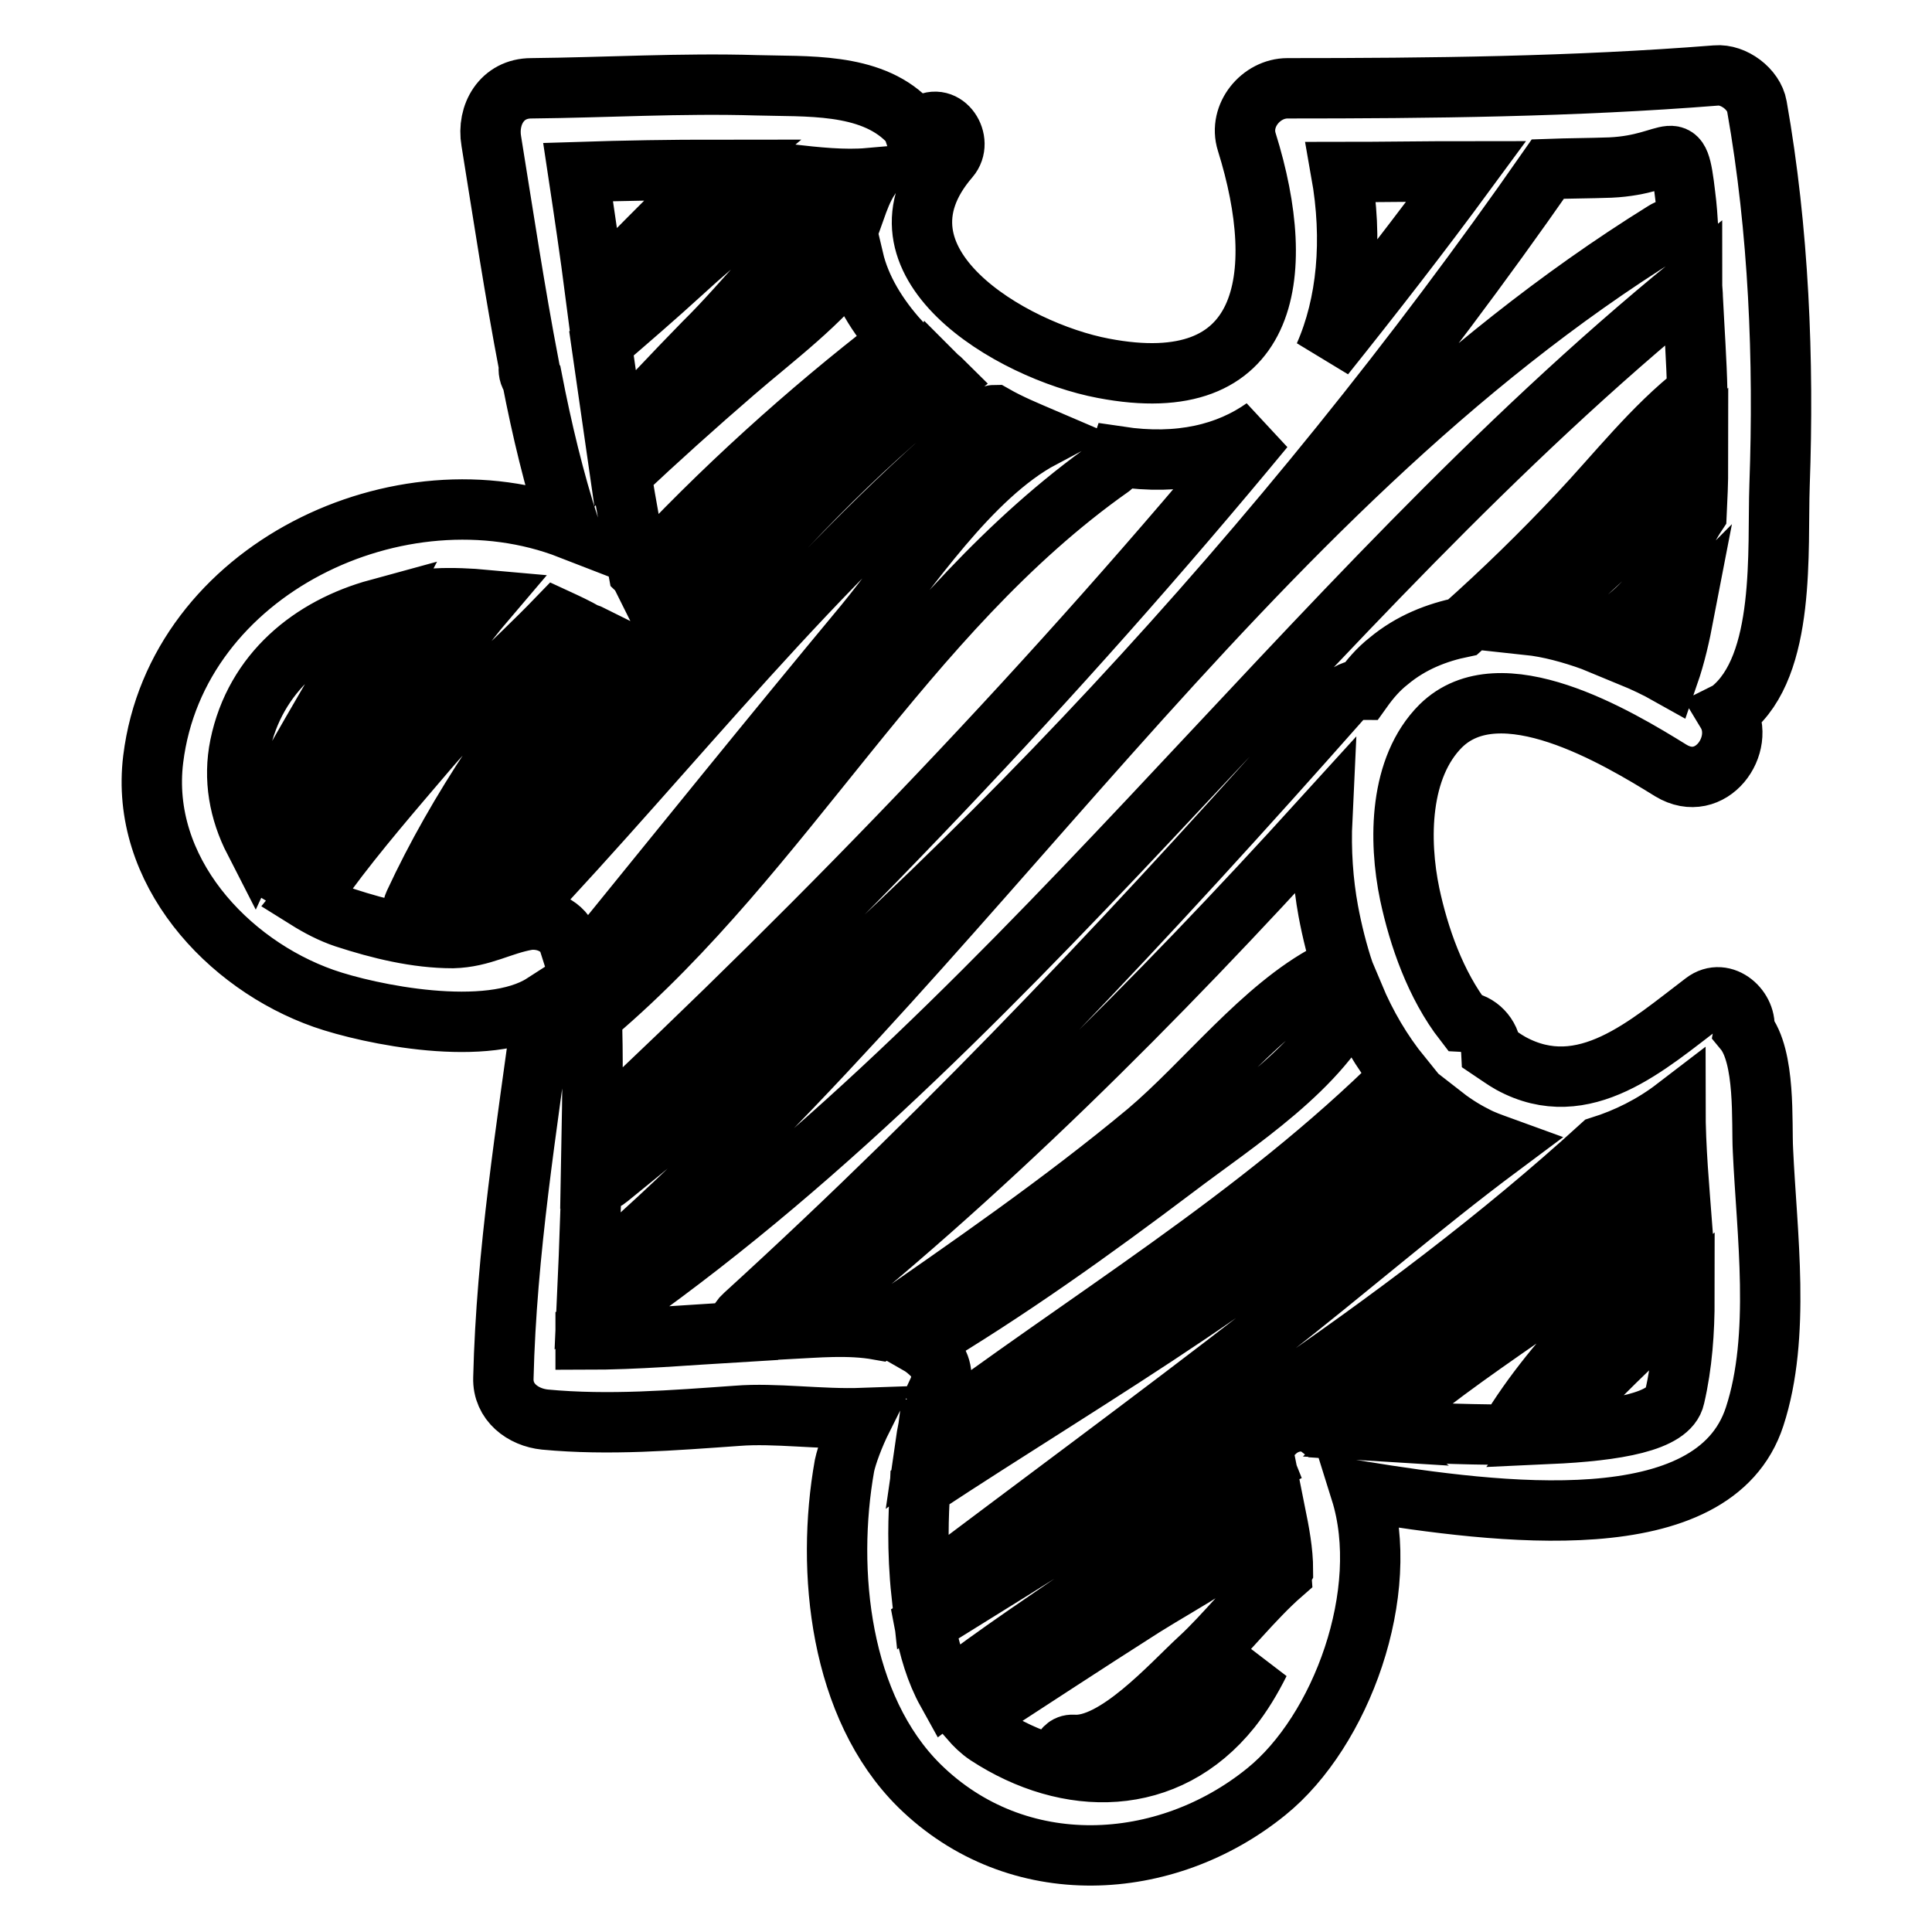 <?xml version="1.0" encoding="utf-8"?>
<!-- Svg Vector Icons : http://www.onlinewebfonts.com/icon -->
<!DOCTYPE svg PUBLIC "-//W3C//DTD SVG 1.1//EN" "http://www.w3.org/Graphics/SVG/1.1/DTD/svg11.dtd">
<svg version="1.1" xmlns="http://www.w3.org/2000/svg" xmlns:xlink="http://www.w3.org/1999/xlink" x="0px" y="0px" viewBox="0 0 256 256" enable-background="new 0 0 256 256" xml:space="preserve">
<g><g><g><path stroke-width="8" fill-opacity="0" stroke="#000000"  d="M235.8,64.3c0.6-16.6-0.1-33.8-3-50.2c-0.4-2.3-3.1-4.3-5.4-4.1c-18.9,1.5-37.9,1.7-56.8,1.7c-3.5,0-6.5,3.6-5.4,7.1c5.6,17.9,2.9,34.2-19,30c-12.2-2.3-32.3-14.1-20.4-27.9c1.9-2.2-0.6-6.1-3.3-4.3c-0.5,0.3-0.8,0.7-1.3,1c-0.2-0.6-0.5-1.2-1-1.7c-5-5-13.4-4.4-20-4.6c-9.9-0.3-19.9,0.3-29.8,0.4c-3.9,0-5.9,3.5-5.3,7c1.6,9.9,3.1,19.9,5,29.8c-0.1,0.6,0,1.2,0.4,1.7c1.3,6.7,2.9,13.4,5,19.9c-22.4-8.7-52.1,5.3-55.2,30.5c-1.8,14.7,9.8,27.2,22.6,31.7c6,2.1,21.8,5.4,29.1,0.7c-2.2,16.5-4.9,32.9-5.3,49.6c-0.1,3.2,2.6,5.2,5.5,5.5c8.5,0.8,17,0.1,25.5-0.5c5-0.4,11,0.5,16.6,0.3c-1.2,2.4-2.1,4.9-2.4,6.3c-2.5,14-0.6,32,9.9,42.4c13,12.8,32.7,11.6,46,0.8c9.9-8,16.7-26.4,12.5-39.8c18.1,2.9,46.8,6.7,52.2-9.9c3.5-10.7,1.6-24.3,1.1-35.3c-0.2-3.6,0.4-12.4-2.5-15.9c0.5-2.7-2.7-5.7-5.3-3.7c-7.4,5.6-15.9,13.4-25.6,8.1c-0.9-0.5-1.7-1.1-2.6-1.7c-0.1-2-1.8-3.7-3.6-3.8c-3.8-4.9-6-11.3-7.2-16.9c-1.5-7.2-1.4-16.8,4.1-22.3c7.9-7.8,23.4,1.5,30.5,5.9c5.3,3.2,10-3.4,7.4-7.7c0.2-0.1,0.4-0.2,0.5-0.3C236.7,88.2,235.5,72.8,235.8,64.3z M177.7,22.8c5.5,0,11.1-0.1,16.6-0.1c-6.1,8.3-12.4,16.4-18.8,24.4C178.5,40.3,179.3,31.8,177.7,22.8z M205.1,22.4c2.7-0.1,5.5-0.1,8.3-0.2c8.6-0.4,8.9-4.9,9.9,3.7c0.2,1.5,0.3,3.1,0.4,4.6c-1-0.4-2.1-0.5-3.2,0.2c-56.2,34.9-92.4,96.3-142.6,139.1c0.2-4.4,0.3-8.7,0.5-13.1c0.7,0.1,1.5,0,2.2-0.6C128.1,117.8,170.2,72.5,205.1,22.4z M147.2,61.9c0.5-0.4,0.9-0.8,1.1-1.4c8,1.2,14.4-0.4,19.2-3.8c-27.5,33.3-57.2,64.3-89.1,94.1c0.1-5.4,0.2-10.9,0-16.3c0.1-0.1,0.3-0.1,0.4-0.2C104.1,112.8,119.7,81.3,147.2,61.9z M104.6,23.1c3.6,0.4,7.2,0.8,10.6,0.5c-0.9,1.4-1.4,2.8-1.9,4.2c-0.9-0.5-1.9-0.6-2.9,0.2c-6.3,4.8-11.4,11.8-17.1,17.4c-4,4.1-8,8.3-11.8,12.6c-0.6-4.2-1.2-8.4-1.8-12.5c3.6-3.1,7.2-6.2,10.7-9.4c2.6-2.4,5.3-4.7,8.1-6.9C101,27.2,103.9,26.2,104.6,23.1z M119.3,45.3c-0.3,0.1-0.5,0.2-0.8,0.4c-11.4,8.8-23,19.2-33.5,30.6c-0.1-0.2-0.2-0.4-0.4-0.6c-0.8-4.3-1.6-8.6-2.3-12.9c4.9-4.6,9.9-9.1,15-13.5c5.2-4.5,11.6-9.2,15.8-14.9C114,38.2,116.2,41.9,119.3,45.3z M95.2,22.5c-2.5,2.1-4.7,4.7-6.5,6.4c-3.3,3.3-6.6,6.6-9.8,10c-0.7-5.4-1.5-10.8-2.3-16.1C82.8,22.6,89,22.5,95.2,22.5z M31.8,98.8c2-9.7,9.5-15.7,18.3-18.1c-2.1,4-4,8.2-6.2,11.9c-3.6,6.2-7.2,12.3-10.2,18.8C31.7,107.5,30.9,103.2,31.8,98.8z M36.1,114.9c3.7-6.8,7.8-13.4,12.1-19.9c3.2-4.9,7.3-10.1,9.6-15.7c2.2-0.1,4.4,0,6.6,0.2c-2.9,3.4-5.3,6.9-6.9,8.8c-7,8.3-15.5,17.6-20.4,27.5C36.6,115.5,36.3,115.3,36.1,114.9z M75.4,124.9c-0.7-2.2-3.2-3.3-5.5-3c-3.5,0.6-6,2.3-9.9,2.4c-4.8,0-9.7-1.2-14.3-2.7c-1.8-0.6-3.5-1.5-5.1-2.5c0.9-1.1,1.7-2.2,2.6-3.3c4.2-5.7,8.9-11.1,13.5-16.5c5.1-6,11.5-11.5,17.1-17.3c1.3,0.6,2.6,1.2,3.8,1.9c0.2,0.1,0.4,0.1,0.6,0.2c-9.3,11.2-17.5,23.1-23.3,35.6c-1.2,2.6,2.4,4.9,3.9,2.3c16.4-27.5,39.4-50.4,64.3-70.3c0.7-0.5,0.9-1.2,1.1-1.8c0.2,0.2,0.5,0.4,0.7,0.6c-23.4,18.7-41.9,44-60,67.6c-1.6,2.1,1.8,4.6,3.6,2.8c21-22.2,39.3-46.1,63-65.7c0.1-0.1,0.1-0.2,0.2-0.2c2.1,1.2,4.3,2.1,6.4,3c-9.6,5.1-17.9,17.9-23.6,24.8c-12.3,14.8-24.4,29.8-36.5,44.7C77.7,125.7,76.6,124.9,75.4,124.9z M116.4,176.2c-3.9-0.7-8.2-0.3-11.9-0.1c25.5-20.1,48.8-43.5,70.7-67.6c-0.2,4.2,0.1,8.4,0.8,12.2c0.5,2.7,1.2,5.5,2.1,8.2c-0.7-0.2-1.4-0.3-2,0c-8.8,4.6-16.4,14.6-24.1,21.1C140.7,159.4,128.5,167.8,116.4,176.2z M124.3,184.3c0.7-1.5,0.6-3.3-0.7-4.7c-0.6-0.6-1.2-1.1-1.9-1.5c11.8-7,23.1-15.1,34.1-23.4c7.9-6,19.5-13.3,23.6-22.7c1.6,3.8,3.7,7.4,6.3,10.6c-19,18.9-41.8,32.3-63,48.3c0.1-0.7,0.3-1.5,0.4-2.3C124.8,188,125.3,185.7,124.3,184.3z M169.9,208.5c-3.9,3.4-7.5,8.1-11,11.3c-3.7,3.4-11.1,11.8-16.7,11.4c-1.8-0.1-2.1,2.7-0.4,3.1c6.1,1.3,12.1-3.4,16.6-6.9c2.9-2.2,5.7-4.6,8.5-7.1c-1.1,2.2-2.3,4.2-3.8,6.1c-8.5,10.6-21.6,10.5-32.3,3.5c-0.9-0.6-1.6-1.3-2.3-2.1c7.7-5,15.3-10,23-14.9c5.4-3.4,12.9-7.2,17.5-12.4c0.5,2.5,1,5,1,7.6C169.9,208.3,169.9,208.4,169.9,208.5z M205.3,190c3.5-4.6,7.6-8.6,11.8-12.6c1.9-1.8,4-3.6,6.1-5.4c0,4.4-0.3,8.8-1.3,13.1C221.2,188.4,214.1,189.6,205.3,190z M212.1,151.9c3.5-1.1,6.9-2.8,9.9-5.1c0,5.3,0.5,10.6,0.9,15.9c-4,3.8-7.5,8.4-11.2,12.3c-4.5,4.7-8.6,9.6-11.9,15.1c-6.2,0-12.6-0.3-18-0.6c0.1-0.1,0.2-0.1,0.3-0.2c12.2-10.9,26.9-18.7,39-29.5c2.5-2.2-0.7-6.3-3.6-4.6c-13.6,8.2-27.6,19.5-38.5,31.1c-1,1.1-0.6,2.4,0.3,3.1c-1.6-0.1-3.1-0.1-4.4-0.2c-1.8-1.4-4.3-1-5.9,0.5c-1.7,0.8-2.2,2.7-1.6,4.2c-7.7,3.8-14.4,10.9-21.5,15.9c-6.8,4.7-13.8,9.3-20.4,14.4c-1.5-2.7-2.4-5.8-3-9C152.5,196.6,185.8,175.9,212.1,151.9z M190.9,147.6c1.4,1.1,2.9,2.1,4.5,2.9c1.1,0.6,2.3,1,3.4,1.4c-10.6,7.9-20.7,16.7-31,24.7c-15.1,11.7-30.5,23-45.7,34.5c-0.3-2.8-0.4-5.5-0.4-7.9c0-2,0.1-4,0.2-6.1C145.4,181.6,170.7,167.5,190.9,147.6z M193.8,83.1c-3.4,0.7-6.8,2-9.8,4.5c-1.4,1.1-2.5,2.4-3.5,3.8c-1,0-2,0.4-2.9,1.4c-25.2,28.5-50.8,55.8-79,81.5c-0.8,0.7-0.9,1.5-0.7,2.2c-6.8,0.4-13.5,1-20.3,1c0-0.5,0-1,0-1.5c55.8-37.6,94.5-96,146.6-138.4c0,0.6,0.1,1.3,0.1,1.9c0.2,4.1,0.5,8.2,0.6,12.5c-5.9,4.6-10.7,10.8-15.8,16.2C204.3,73.3,199.2,78.3,193.8,83.1z M221.1,89.4c-1.6-0.9-3.3-1.7-5-2.4c2.2-1.3,4.4-2.8,6.3-4.7c0.2-0.2,0.5-0.6,0.7-0.8C222.6,84.1,222,86.8,221.1,89.4z M224.8,68.1c-2,3-3.1,6.6-5.2,9.5c-2.2,3.2-5.3,5.5-8.6,7.3c-2.8-1-5.7-1.8-8.5-2.1c3.2-2.7,6.3-5.5,9.4-8.4c4.3-4.1,9-8.2,13.1-12.7C225,63.9,224.9,66,224.8,68.1z"/></g><g></g><g></g><g></g><g></g><g></g><g></g><g></g><g></g><g></g><g></g><g></g><g></g><g></g><g></g><g></g></g></g>
</svg>